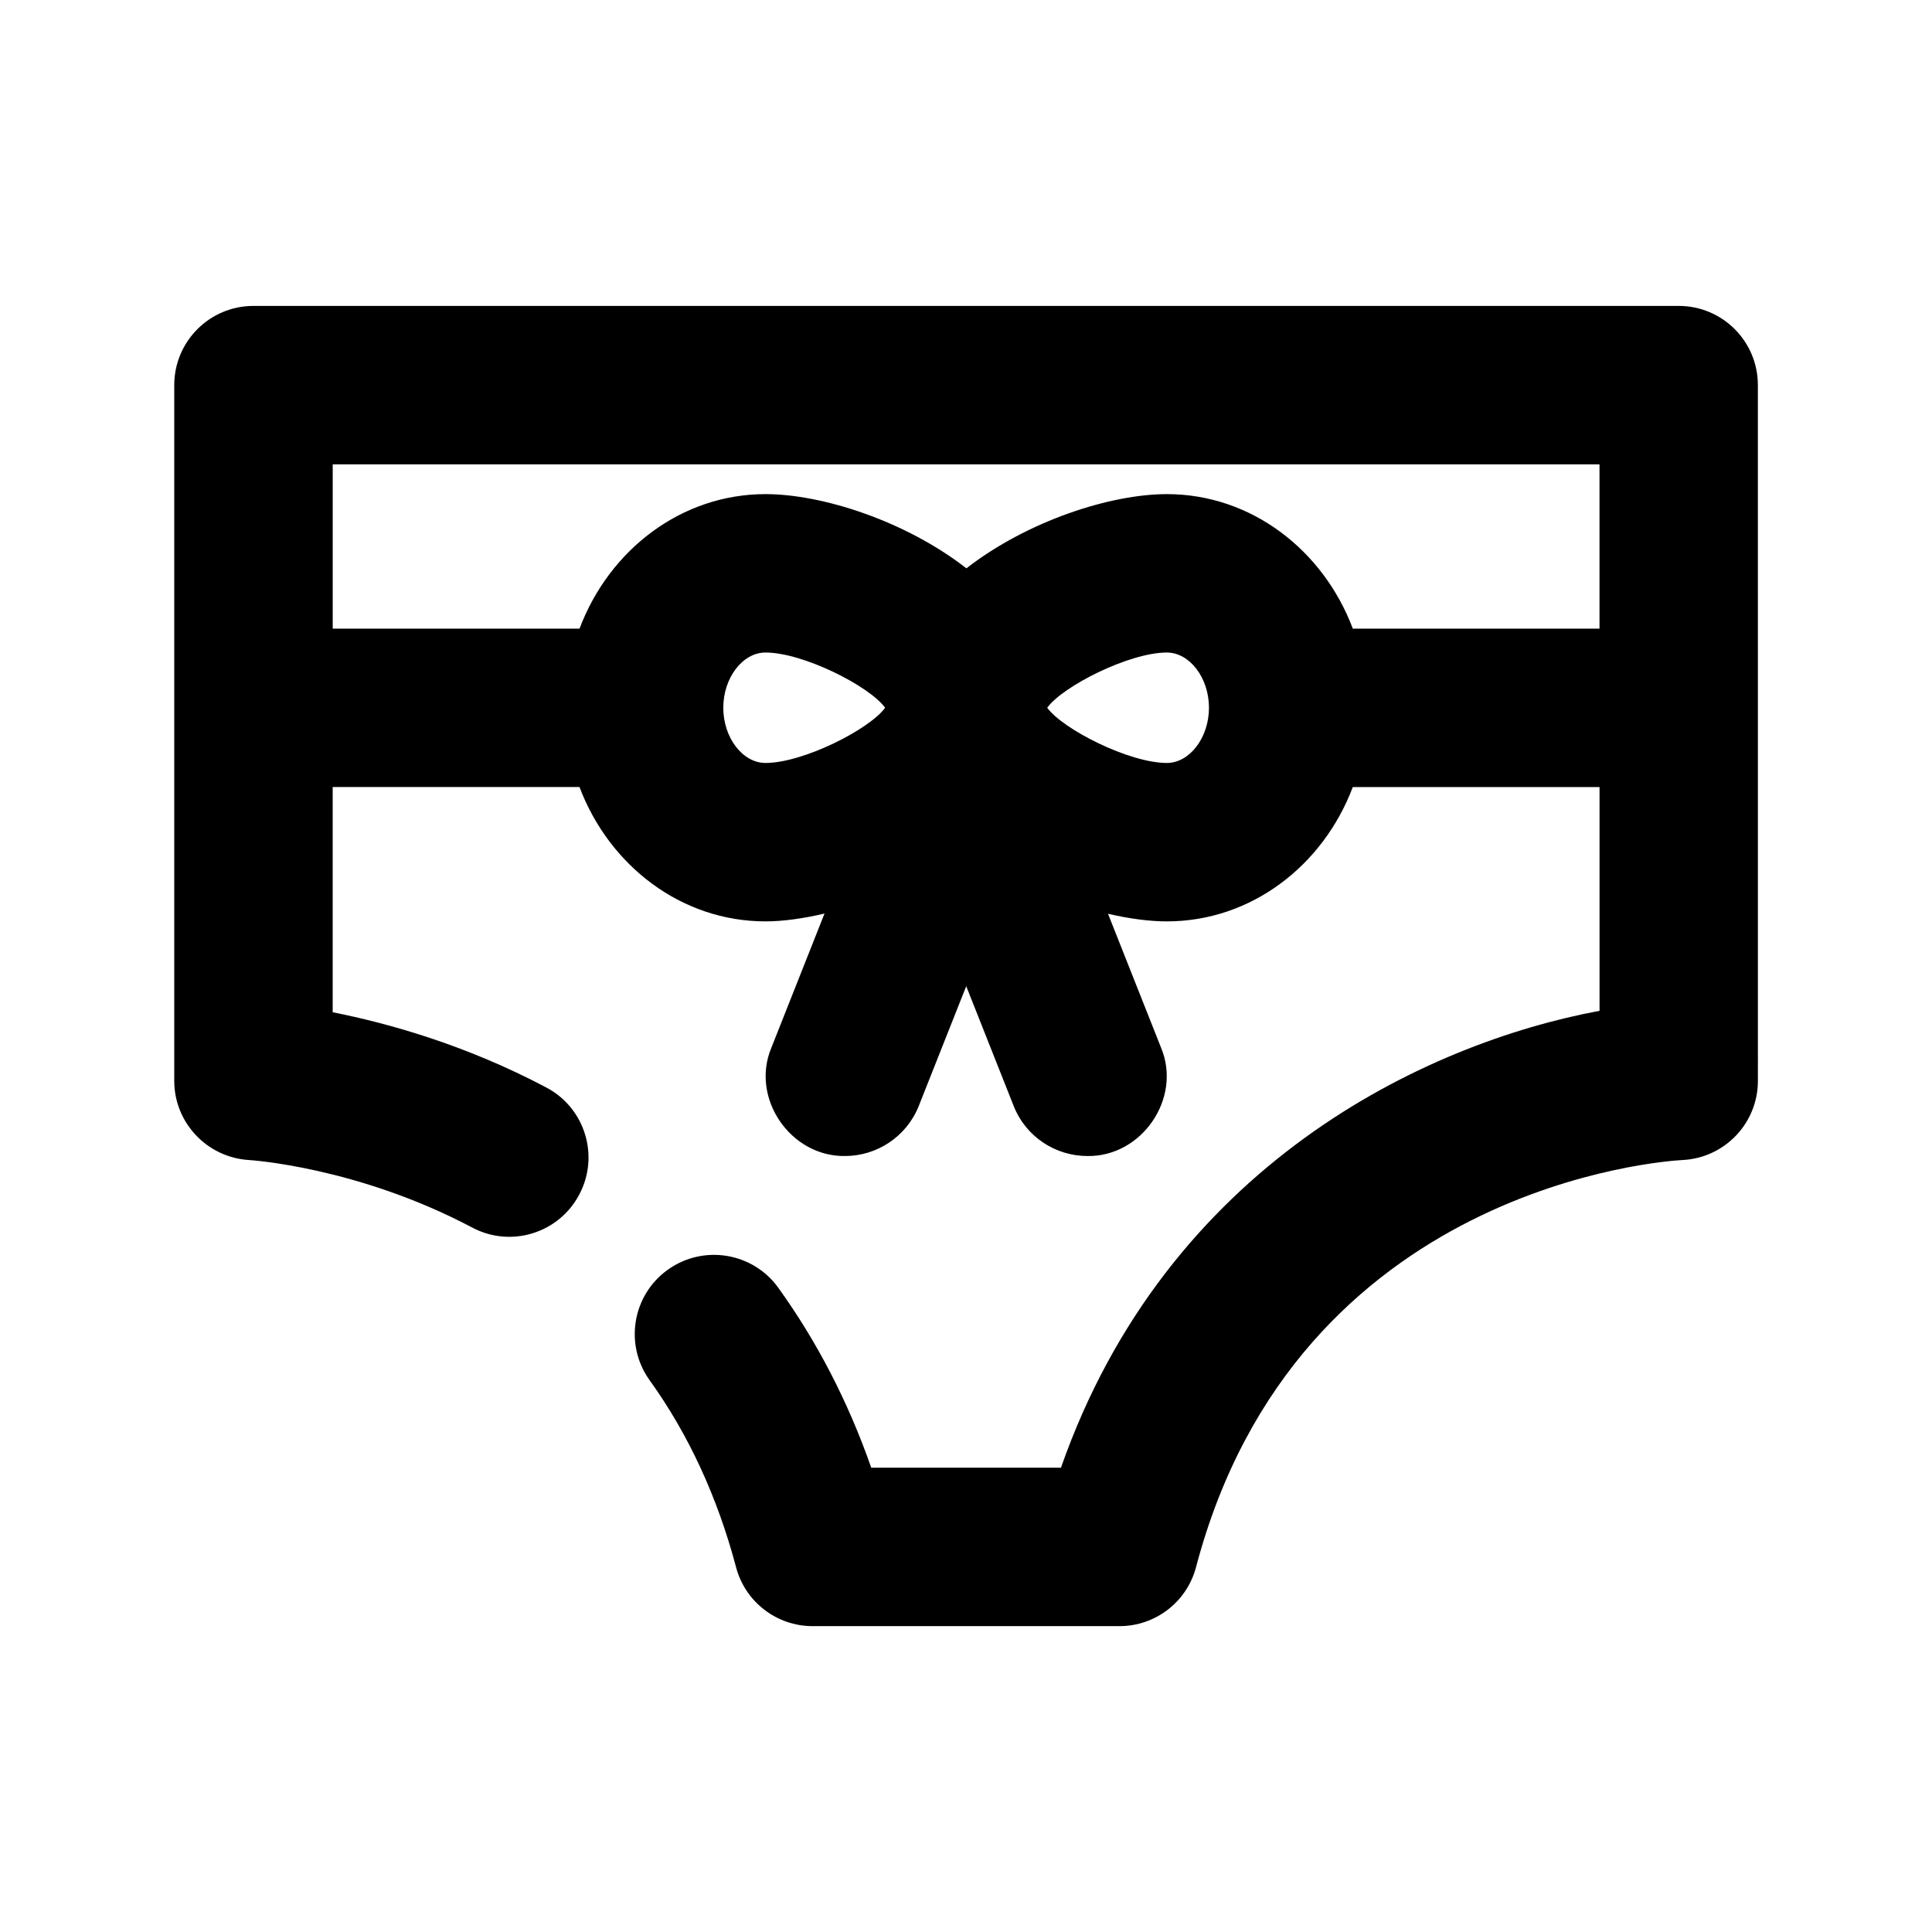 <?xml version="1.0" encoding="UTF-8"?>
<!-- Uploaded to: ICON Repo, www.svgrepo.com, Generator: ICON Repo Mixer Tools -->
<svg fill="#000000" width="800px" height="800px" version="1.1" viewBox="144 144 512 512" xmlns="http://www.w3.org/2000/svg">
 <path d="m588.86 225.07h-377.69c-11.609 0-20.992 9.406-20.992 20.992v184.39c0 11.125 8.754 20.32 19.859 20.973 0.293 0.02 28.719 1.805 59.094 17.887 10.266 5.457 22.984 1.512 28.383-8.754 5.438-10.242 1.512-22.945-8.734-28.359-21.539-11.398-42.195-17.086-56.617-19.941v-59.684h65.41c7.871 20.824 26.953 35.602 49.289 35.602 4.641 0 10.012-0.754 15.641-2.078-6.926 17.488-14.066 35.52-14.066 35.52-5.648 13.414 5.082 28.969 19.523 28.738 8.332 0 16.246-5.039 19.523-13.266l12.574-31.738 12.574 31.738c3.254 8.25 11.168 13.266 19.523 13.266 14.441 0.25 25.148-15.324 19.523-28.738 0 0-6.738-17.023-14.043-35.457 5.625 1.301 10.957 2.016 15.598 2.016 22.336 0 41.418-14.777 49.27-35.602h65.391v59.301c-46.16 8.586-114.66 40.891-142.73 121.08h-50.277c-6.086-17.402-14.336-33.379-24.625-47.672-6.758-9.406-19.879-11.547-29.305-4.785-9.426 6.758-11.566 19.879-4.785 29.305 10.285 14.297 17.969 30.965 22.883 49.5 2.414 9.215 10.77 15.641 20.301 15.641h81.301c9.531 0 17.887-6.422 20.301-15.641 26.742-101.39 124.73-107.65 128.83-107.88 11.23-0.504 20.07-9.742 20.07-20.973l-0.008-184.39c0-11.605-9.383-20.992-20.992-20.992zm-253.18 106.49c0-7.934 5.121-14.633 11.188-14.633 9.973 0 27.543 8.902 31.699 14.633-4.137 5.711-21.727 14.633-31.699 14.633-6.066 0-11.188-6.695-11.188-14.633zm117.54 14.633c-9.973 0-27.543-8.922-31.699-14.633 4.137-5.711 21.727-14.633 31.699-14.633 6.047 0 11.168 6.695 11.168 14.633s-5.125 14.633-11.168 14.633zm49.289-35.602c-7.852-20.844-26.934-35.645-49.27-35.645-14.945 0-36.945 7.094-53.133 19.668-16.184-12.594-38.27-19.668-53.234-19.668-22.355 0-41.438 14.801-49.289 35.645h-65.41v-43.539h335.71v43.539z"/>
</svg>